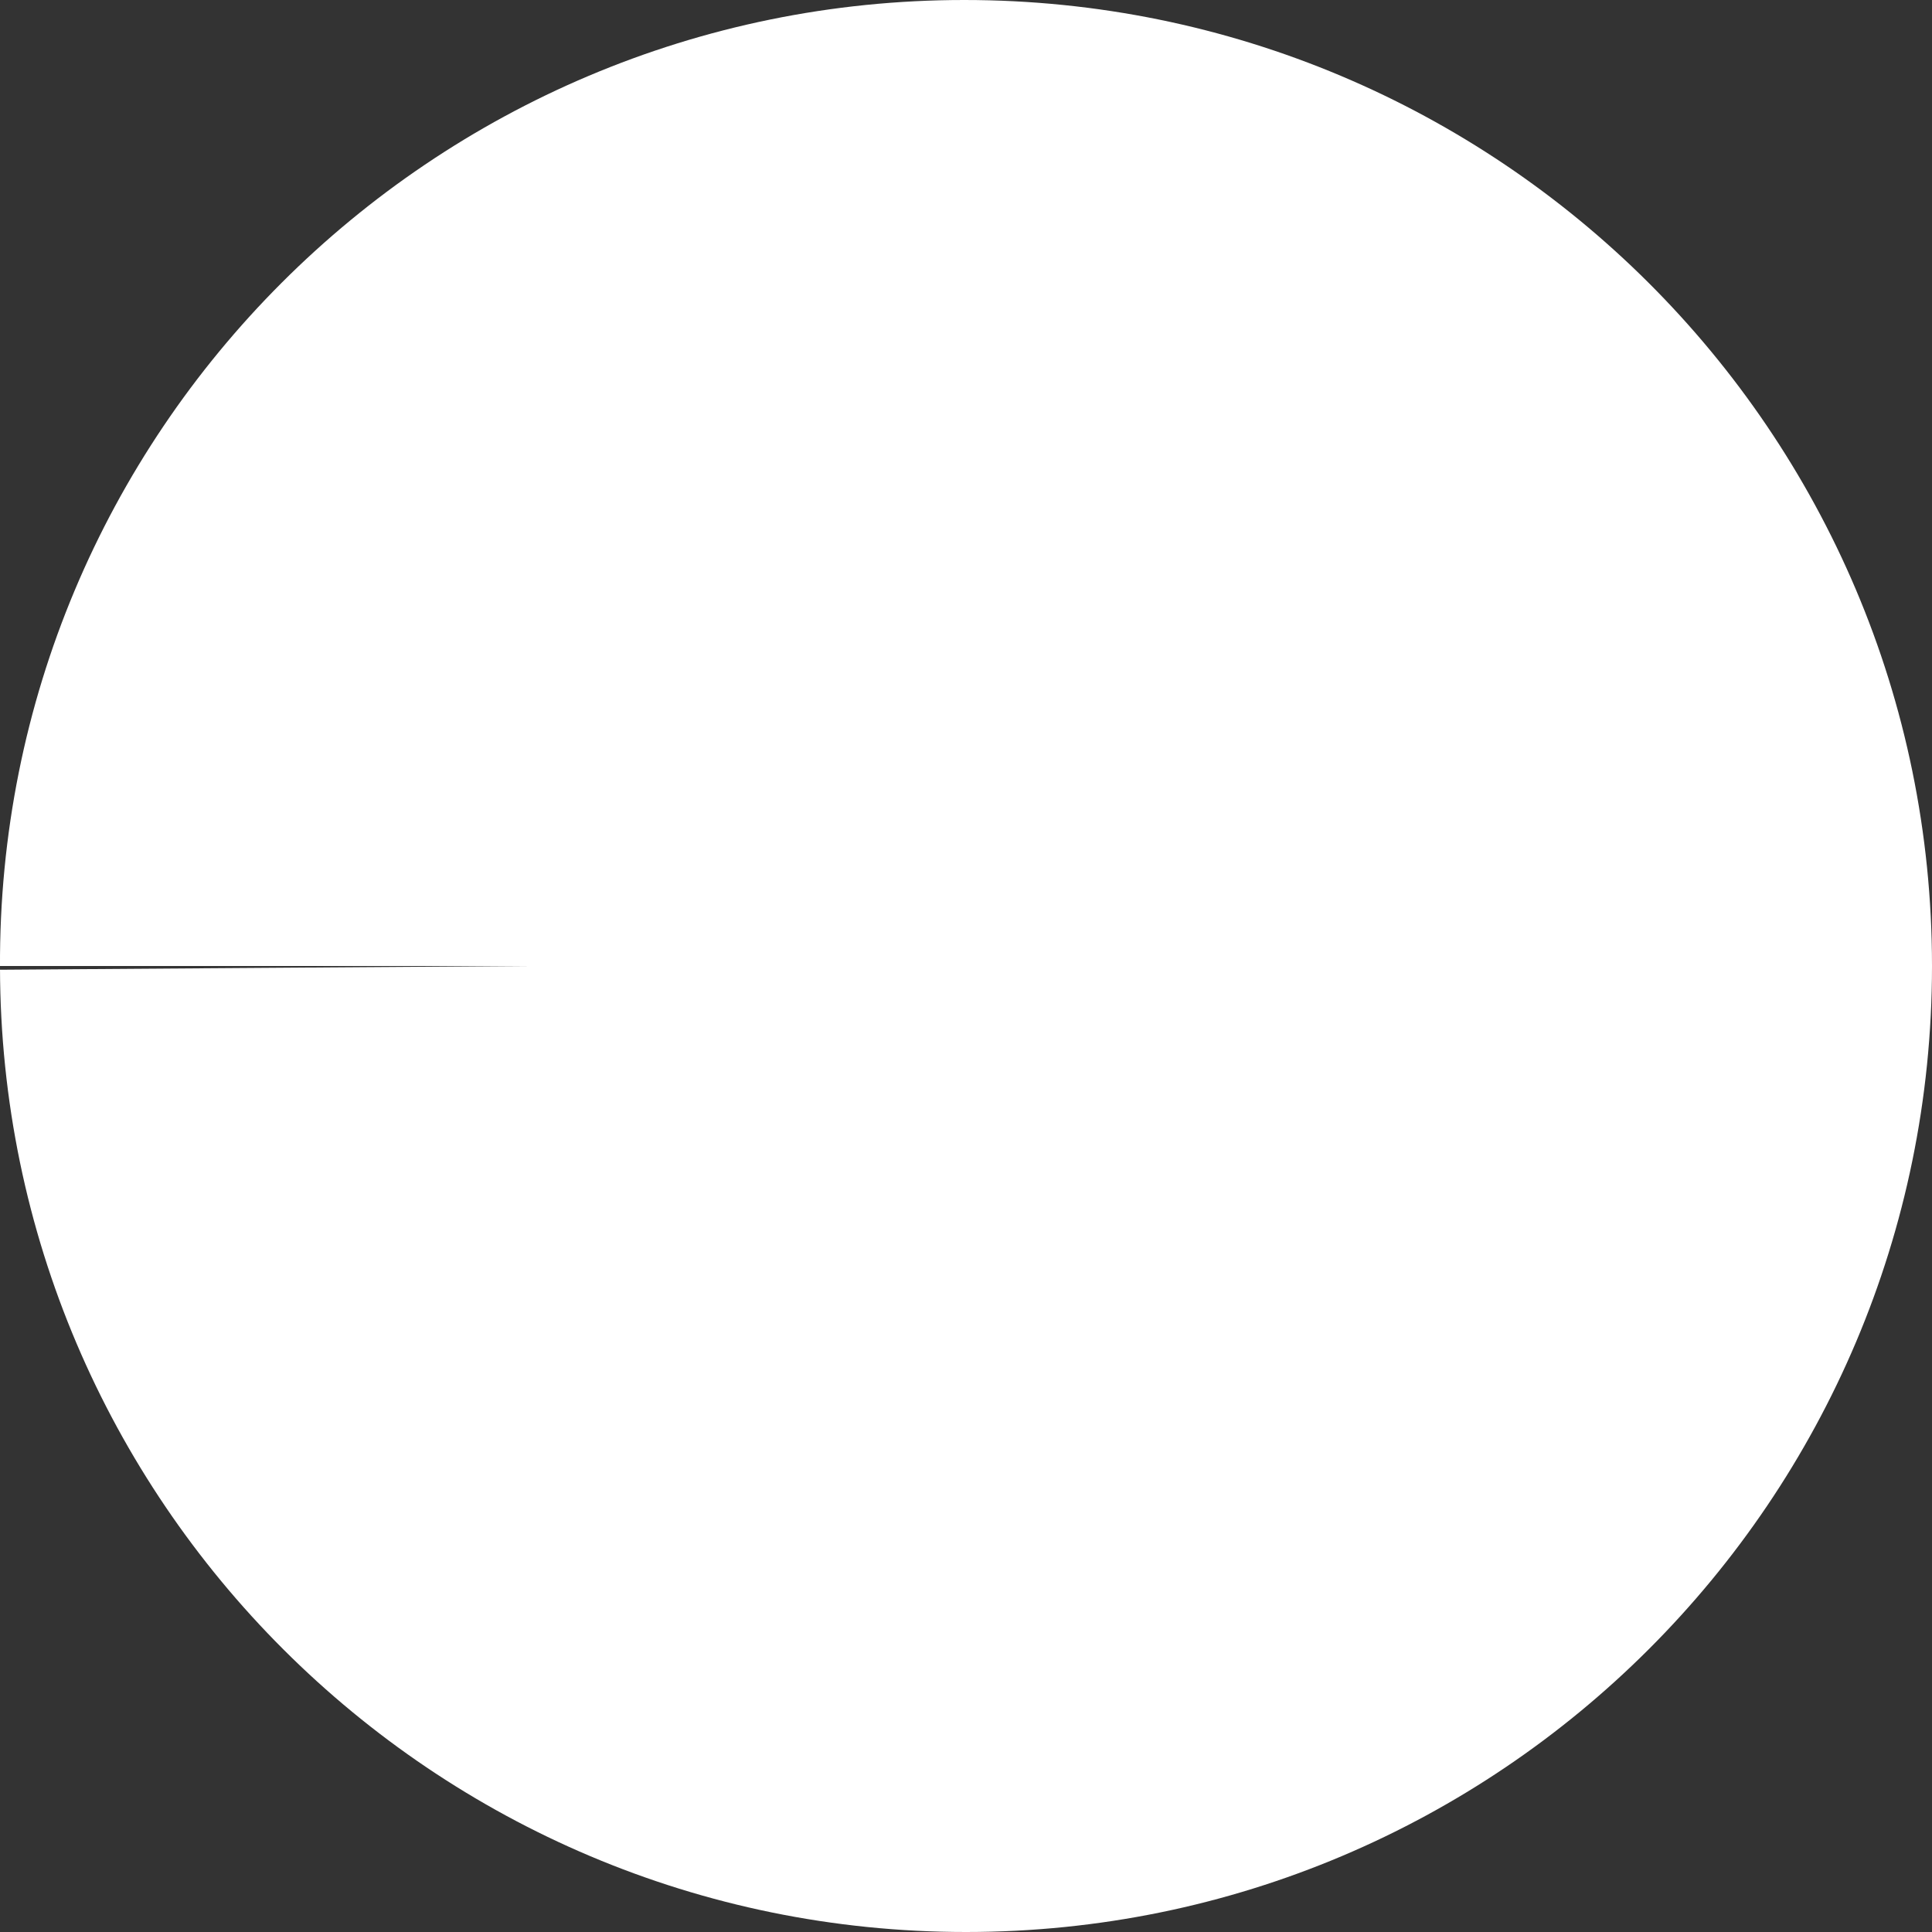 <?xml version="1.0" encoding="UTF-8"?> <svg xmlns="http://www.w3.org/2000/svg" width="15" height="15" viewBox="0 0 15 15" fill="none"><rect x="0" y="0" width="15" height="15" fill="#333333" stroke="none"/> <path fill-rule="evenodd" clip-rule="evenodd" d="M0 7.515C-0.022 3.352 3.356 0 7.486 0C11.63 0 15 3.348 15 7.5C15 11.641 11.641 15 7.5 15C3.364 15 0.008 11.649 0 7.515ZM0 7.515C9.80306e-05 7.51 9.35806e-05 7.505 9.35806e-05 7.5H4.091L0 7.529C0 7.525 0 7.52 0 7.515Z" fill="white"></path> </svg> 